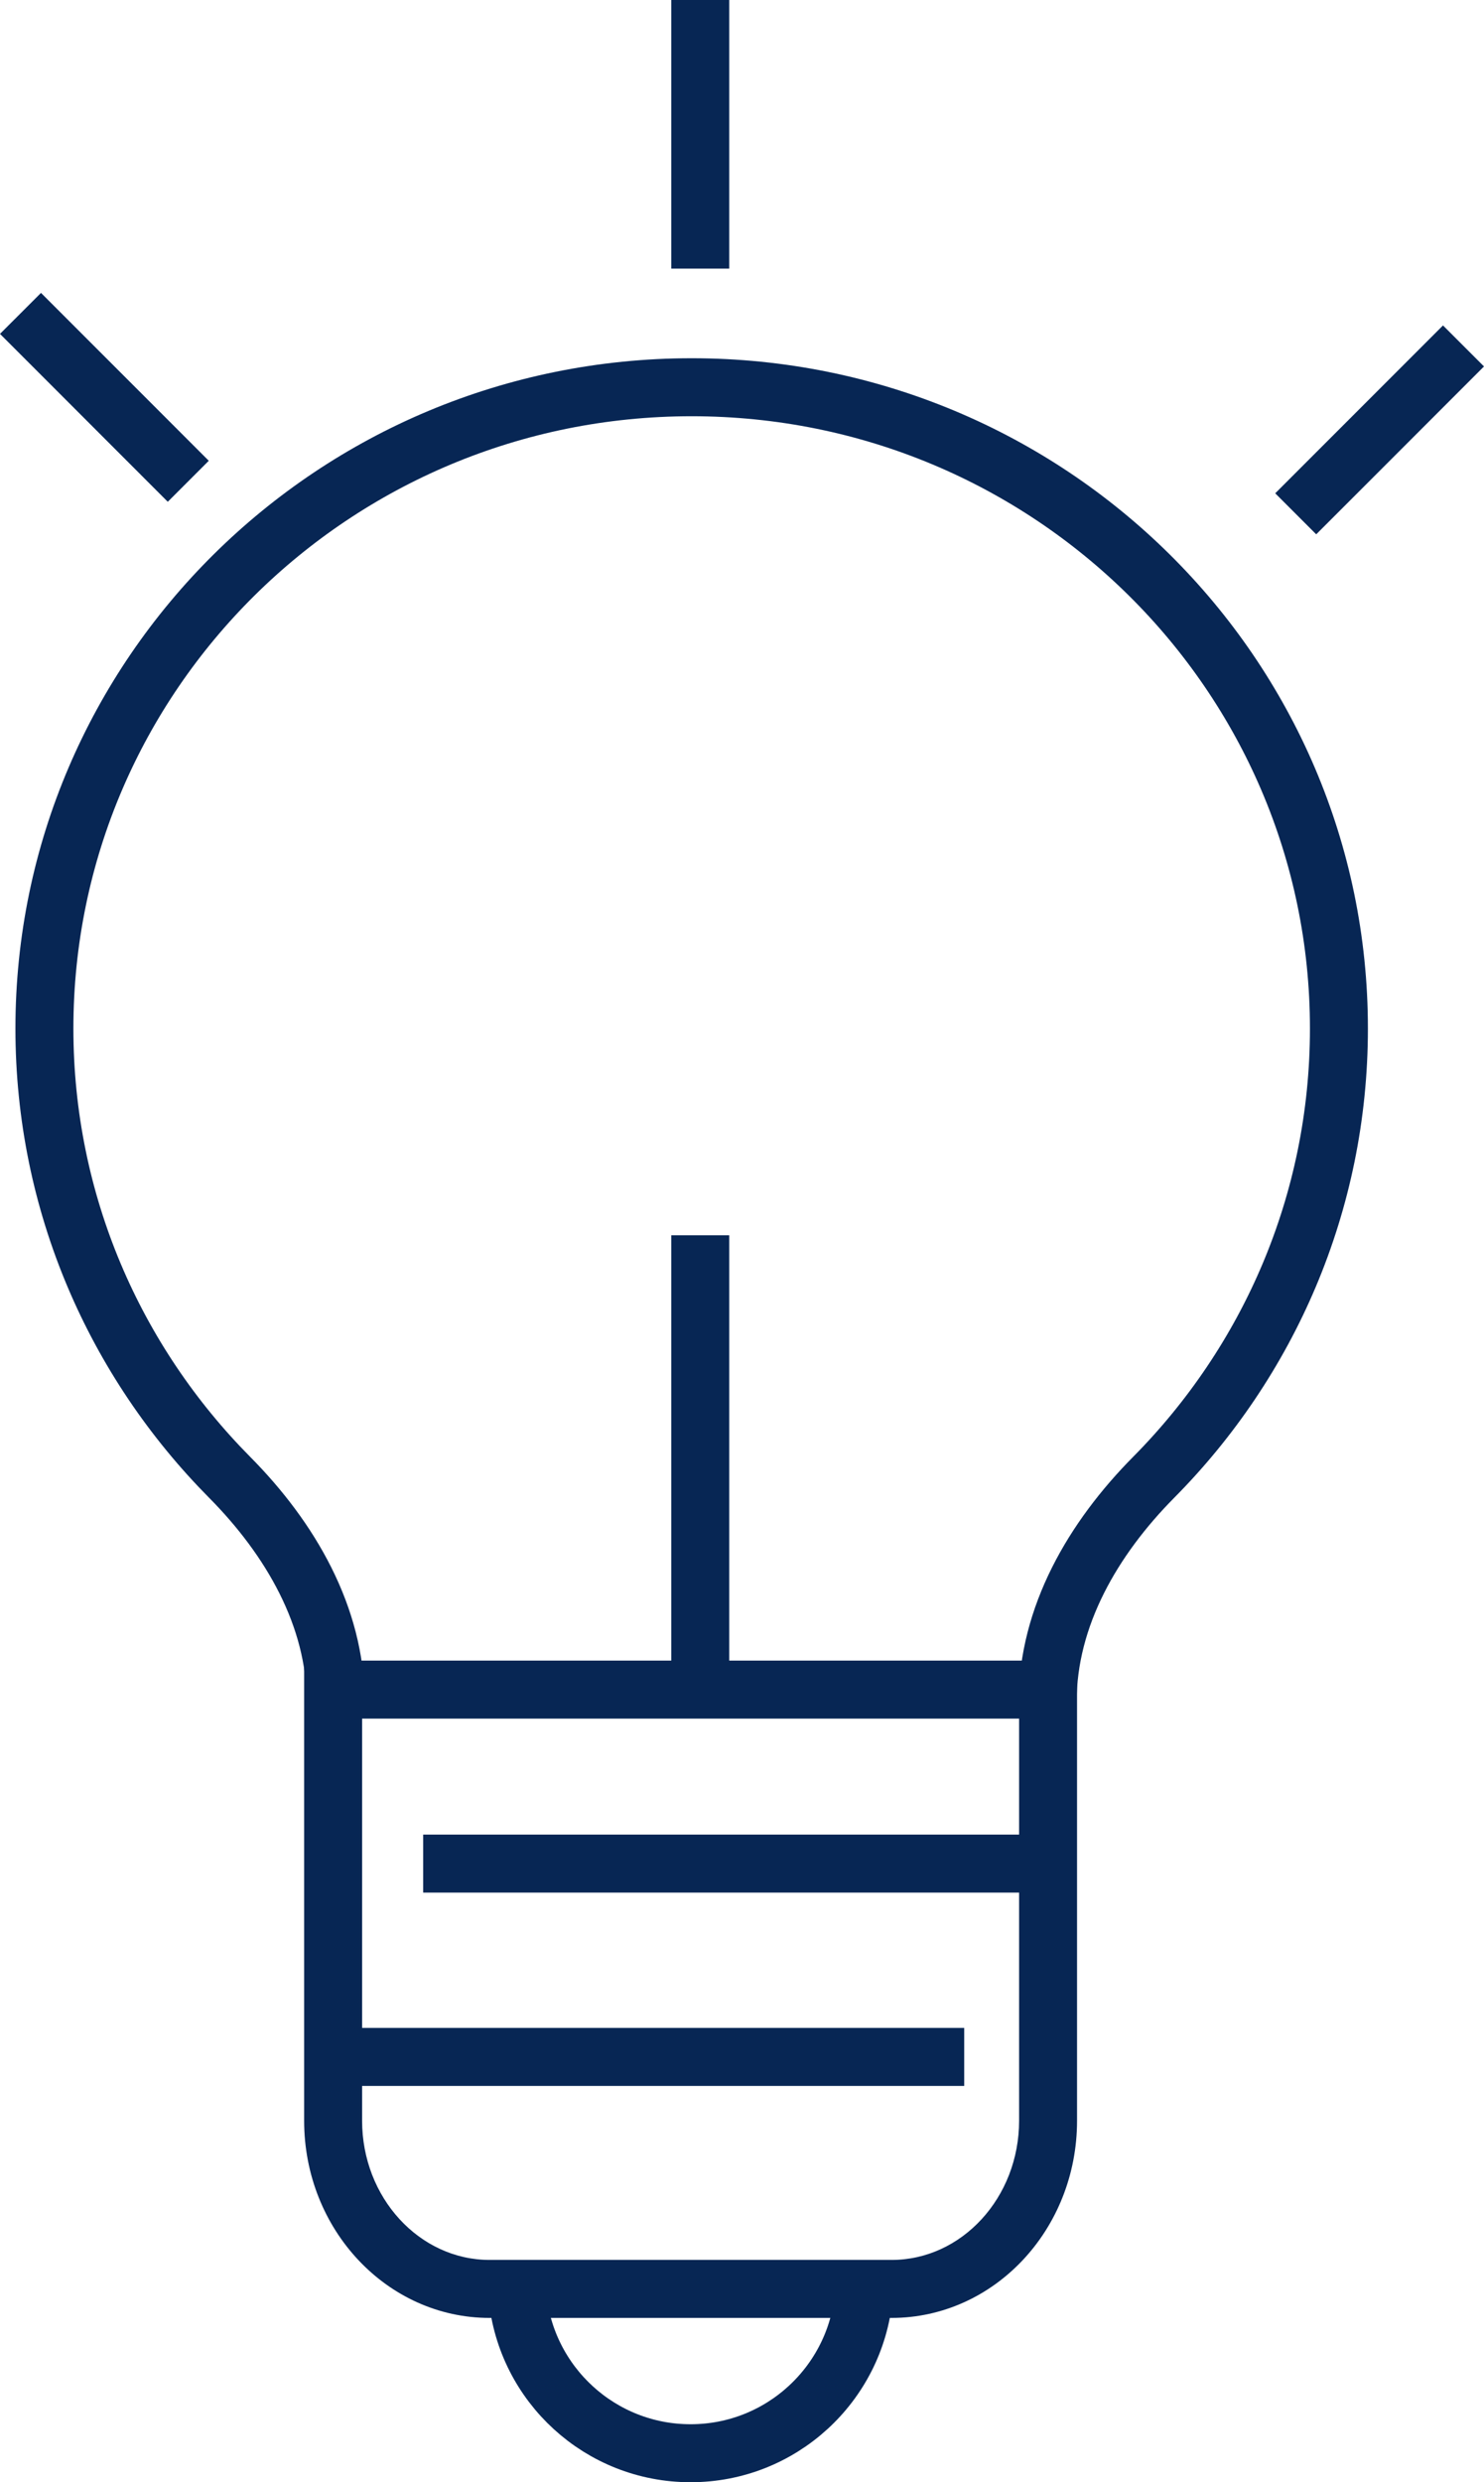 <?xml version="1.0" encoding="utf-8"?>
<!-- Generator: Adobe Illustrator 13.0.0, SVG Export Plug-In . SVG Version: 6.00 Build 14948)  -->
<!DOCTYPE svg PUBLIC "-//W3C//DTD SVG 1.1//EN" "http://www.w3.org/Graphics/SVG/1.1/DTD/svg11.dtd">
<svg version="1.1" id="Layer_1" xmlns="http://www.w3.org/2000/svg" xmlns:xlink="http://www.w3.org/1999/xlink" x="0px" y="0px"
	 width="76.801px" height="128.394px" viewBox="0 0 76.801 128.394" enable-background="new 0 0 76.801 128.394"
	 xml:space="preserve">
<g>
	<rect x="34.74" fill="#072654" width="3" height="13.894"/>
	<rect x="34.74" y="63.894" fill="#072654" width="3" height="23.894"/>
	<line fill="none" stroke="#072654" stroke-width="3" stroke-linejoin="round" x1="9.744" y1="24.894" x2="1.061" y2="16.21"/>
	<line fill="none" stroke="#072654" stroke-width="3" stroke-linejoin="round" x1="67.057" y1="26.577" x2="75.74" y2="17.894"/>
	<path fill="none" stroke="#072654" stroke-width="3" stroke-linecap="round" stroke-linejoin="round" d="M54.219,88.03
		L54.219,88.03c0-4.426,2.352-8.452,5.484-11.614c5.93-5.979,9.59-14.172,9.59-23.216c0-18.319-14.997-33.17-33.498-33.17
		c-18.499,0-33.497,14.851-33.497,33.17c0,9.044,3.66,17.236,9.589,23.216c3.135,3.162,5.486,7.188,5.486,11.614l0,0"/>
	<g>
		<path fill="#072654" d="M55.74,85.894v23.8c0,5.633-4.299,10.2-9.6,10.2H25.339c-5.301,0-9.599-4.567-9.599-10.2v-23.8H55.74
			 M52.74,88.894h-34v20.8c0,3.971,2.96,7.2,6.599,7.2h20.802c3.639,0,6.6-3.229,6.6-7.2V88.894L52.74,88.894z"/>
	</g>
	<rect x="21.9" y="94.894" fill="#072654" width="33.475" height="3"/>
	<rect x="17.375" y="104.894" fill="#072654" width="32.525" height="3"/>
	<path fill="none" stroke="#072654" stroke-width="3" stroke-linecap="round" stroke-linejoin="round" d="M26.783,118.774
		c0.442,4.558,4.283,8.119,8.957,8.119c4.677,0,8.521-3.567,8.959-8.13"/>
</g>
</svg>
